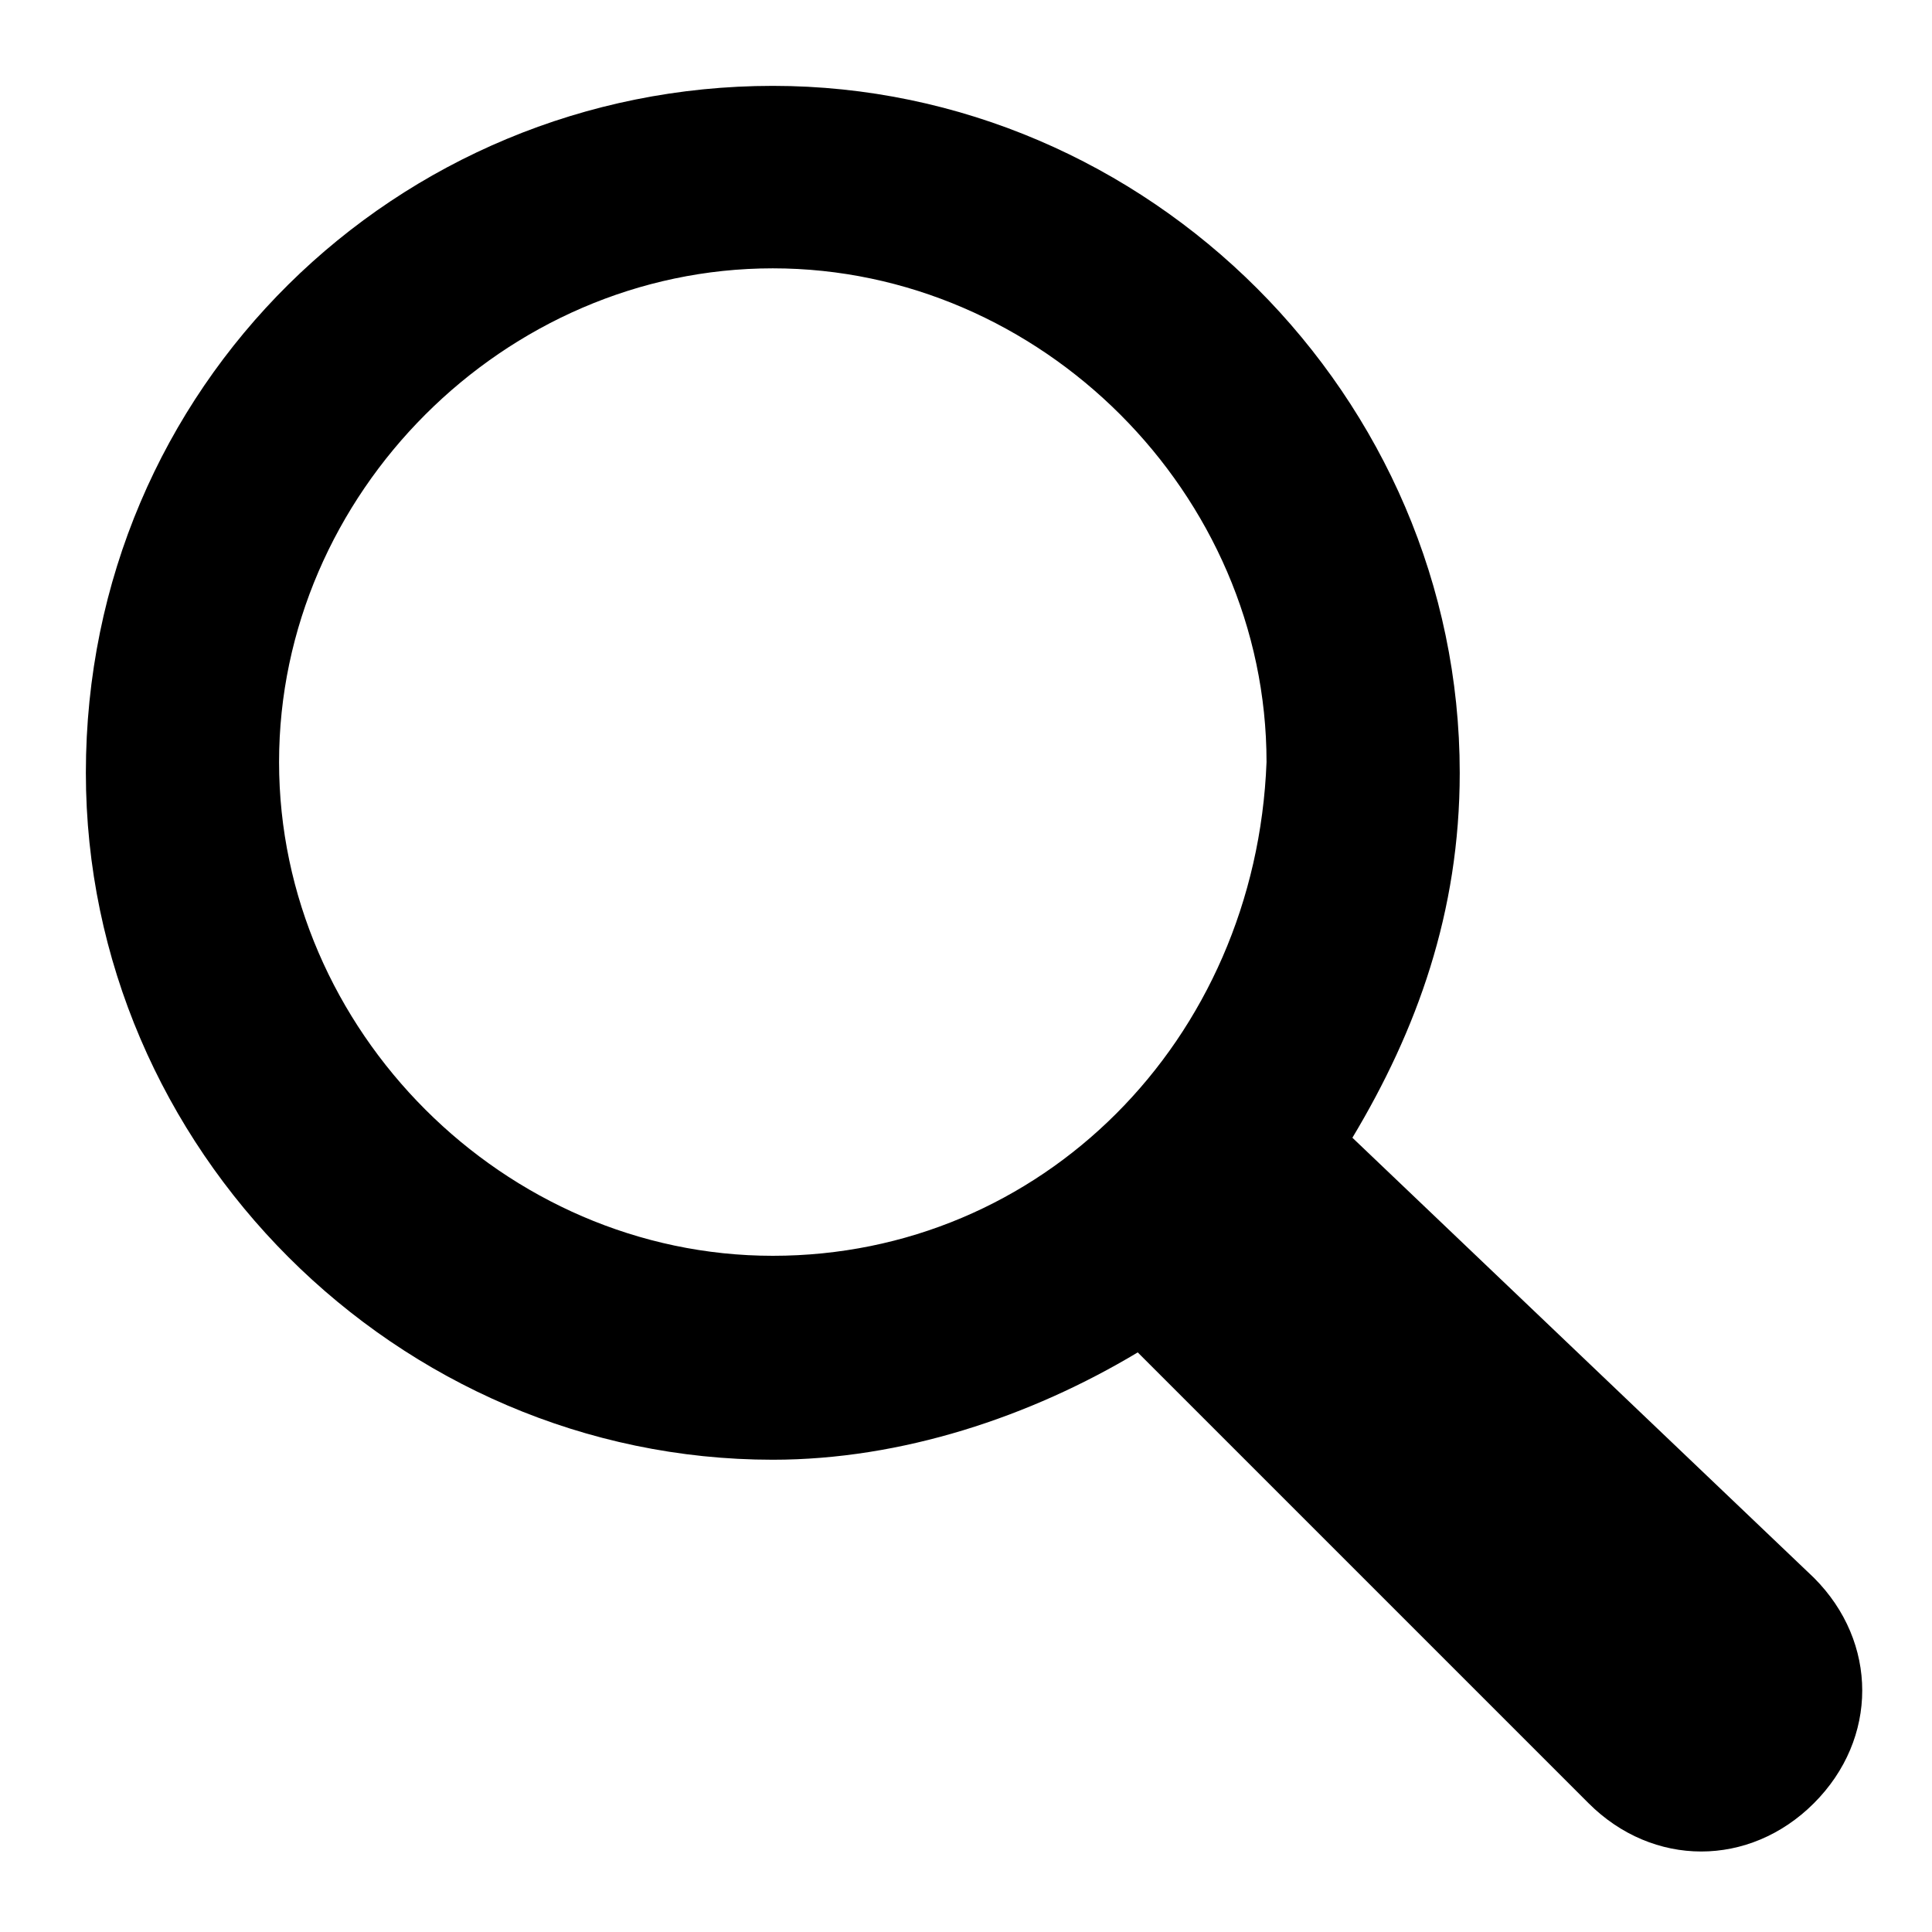 <?xml version="1.0" encoding="utf-8"?>
<!-- Generator: Adobe Illustrator 16.0.4, SVG Export Plug-In . SVG Version: 6.00 Build 0)  -->
<!DOCTYPE svg PUBLIC "-//W3C//DTD SVG 1.1//EN" "http://www.w3.org/Graphics/SVG/1.1/DTD/svg11.dtd">
<svg version="1.1" id="Ebene_1" xmlns="http://www.w3.org/2000/svg" xmlns:xlink="http://www.w3.org/1999/xlink" x="0px" y="0px"
	 width="18px" height="18px" viewBox="0 0 18 18" style="enable-background:new 0 0 18 18;" xml:space="preserve">
<style type="text/css">
<![CDATA[
	.st0{fill-rule:evenodd;clip-rule:evenodd;}
]]>
</style>
<path class="st0" d="M12.6,10.6c0.6-1,1-2.1,1-3.4c0-3.5-2.9-6.4-6.4-6.4S0.8,3.6,0.8,7.2c0,3.5,2.9,6.4,6.4,6.4
	c1.2,0,2.4-0.4,3.4-1l4.2,4.2c0.6,0.6,1.5,0.6,2.1,0c0.6-0.6,0.6-1.5,0-2.1L12.6,10.6z M7.2,11.7c-2.5,0-4.6-2.1-4.6-4.6
	c0-2.5,2.1-4.6,4.6-4.6c2.5,0,4.6,2.1,4.6,4.6C11.7,9.7,9.7,11.7,7.2,11.7z"/>
</svg>
